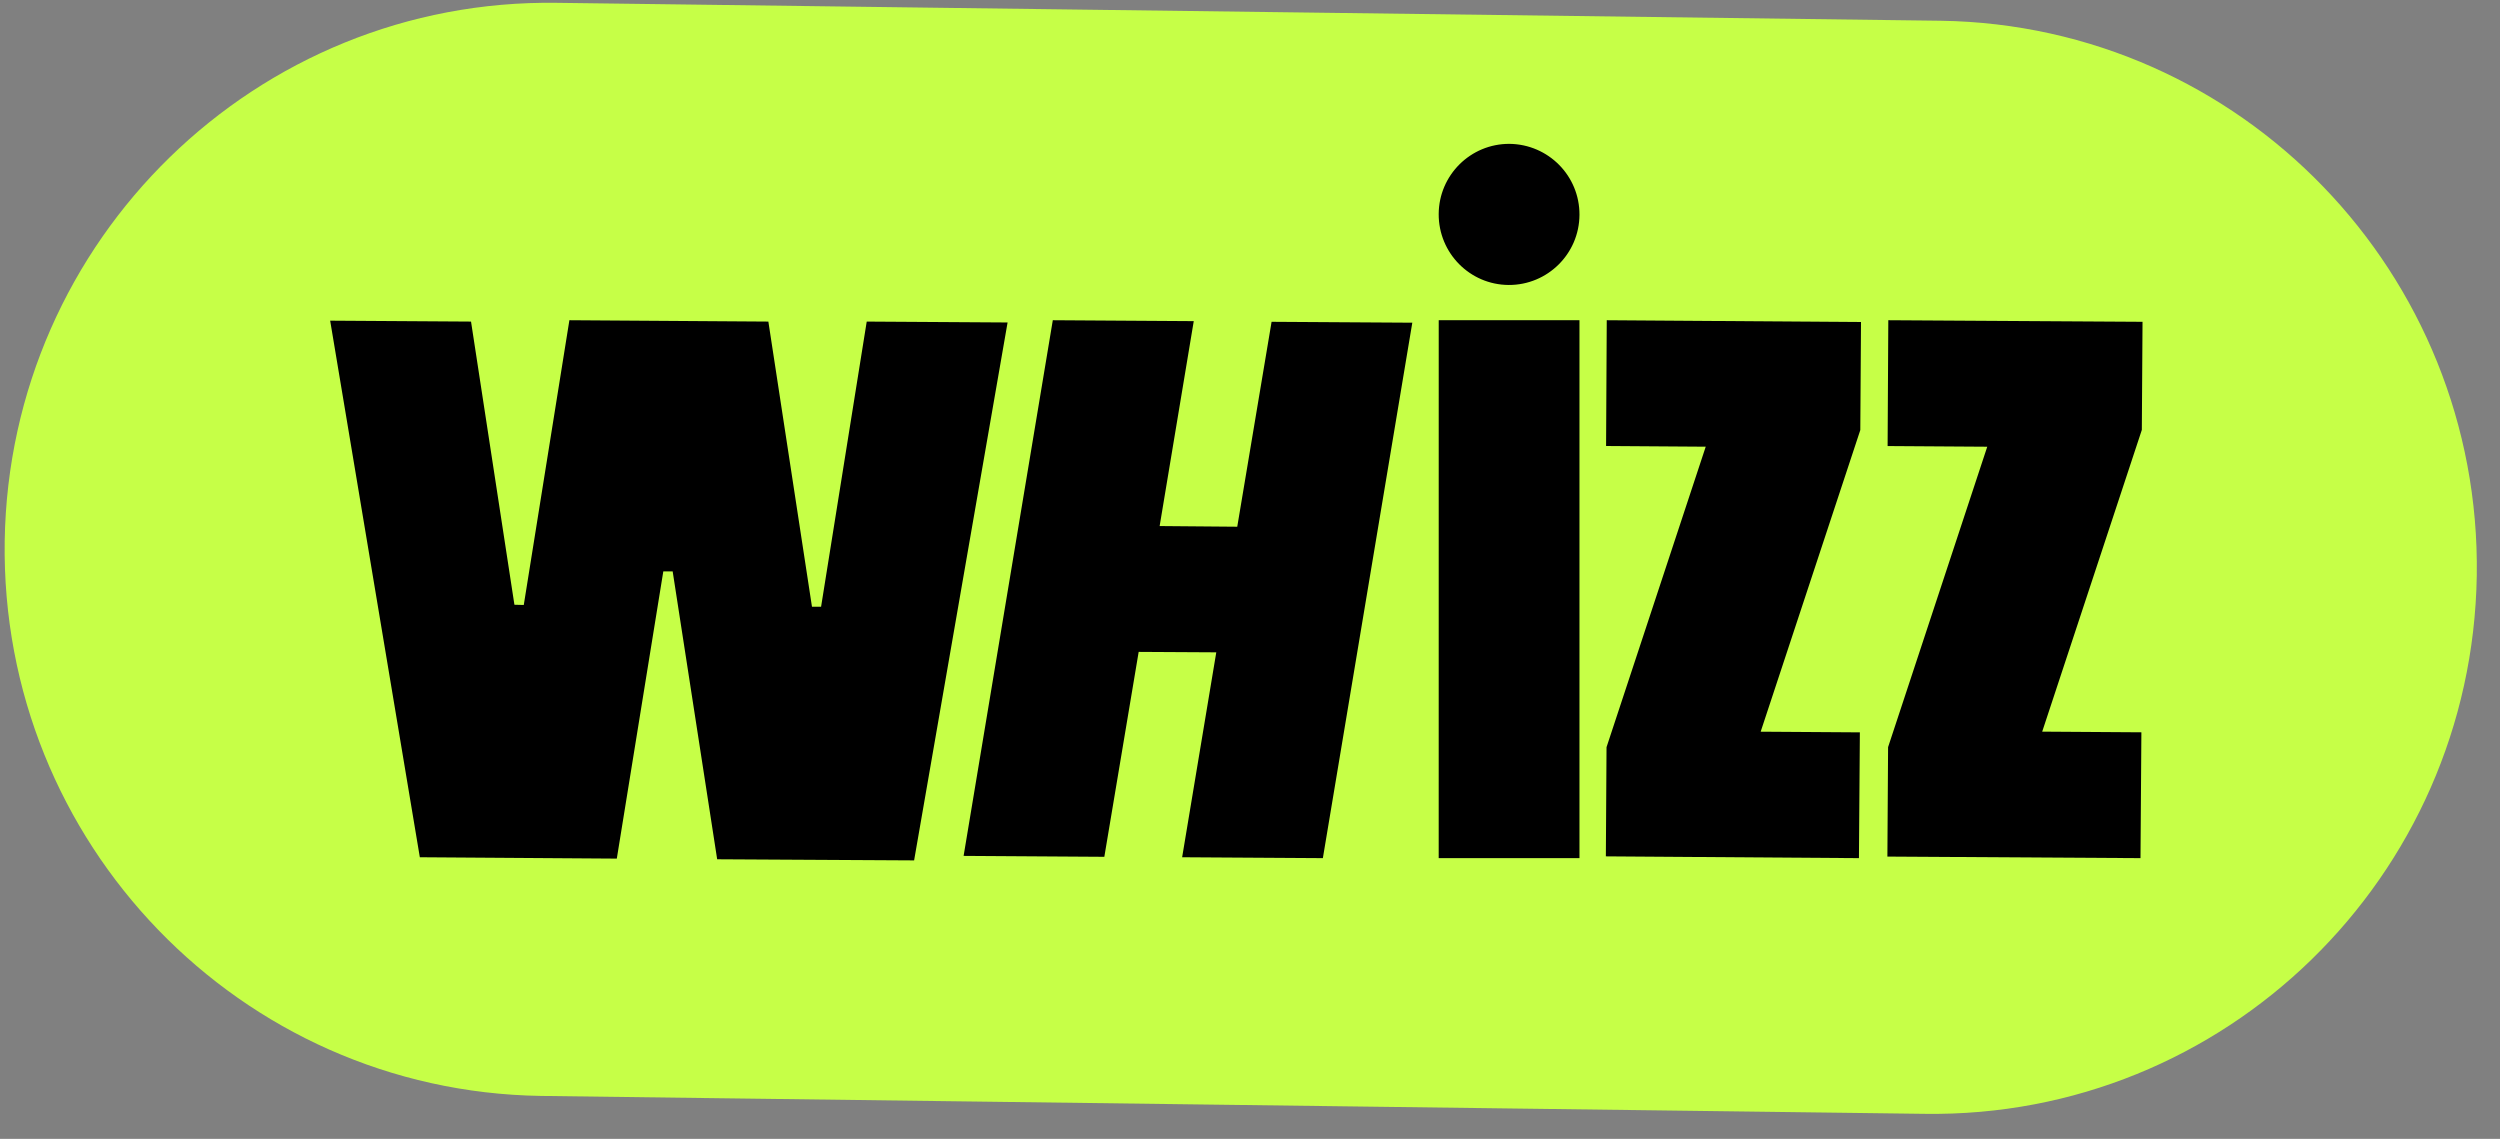 <?xml version="1.0" encoding="UTF-8"?> <svg xmlns="http://www.w3.org/2000/svg" width="90" height="41" viewBox="0 0 90 41" fill="none"><rect x="0" y="0" width="90" height="41" fill="#808080" stroke="none"/><path d="M69.275 40.098L19.464 39.453C8.645 39.284 0.008 30.347 0.169 19.476C0.337 8.612 9.238 -0.059 20.058 0.102L69.869 0.747C80.689 0.908 89.325 9.853 89.164 20.716C88.996 31.588 80.095 40.259 69.275 40.098Z" fill="#C6FF47"></path><path d="M31.202 11.577L29.559 21.843H29.231L27.661 11.577L20.498 11.528L18.856 21.779L18.519 21.771L16.957 11.577L11.886 11.544L15.114 30.861L22.205 30.91L23.879 20.57H24.216L25.818 30.934L32.908 30.974L36.273 11.609L31.202 11.577Z" fill="black"></path><path d="M44.541 18.962L41.747 18.938L42.975 11.561L37.901 11.528L34.69 30.812L39.756 30.845L40.992 23.468L43.786 23.484L42.557 30.861L47.623 30.893L50.843 11.617L45.777 11.585L44.541 18.962Z" fill="black"></path><path d="M56.861 11.528H51.794L51.793 30.893H56.861L56.861 11.528Z" fill="black"></path><path d="M63.384 26.341L66.971 15.482L66.996 11.593L57.843 11.528L57.819 16.056L61.406 16.081L57.835 26.899L57.811 30.829L66.922 30.893L66.955 26.365L63.384 26.341Z" fill="black"></path><path d="M73.519 26.339L77.106 15.476L77.131 11.585L67.979 11.528L67.954 16.058L71.541 16.082L67.971 26.897L67.946 30.837L77.058 30.893L77.09 26.363L73.519 26.339Z" fill="black"></path><path d="M54.34 5.179C52.941 5.173 51.8 6.303 51.793 7.705C51.786 9.108 52.914 10.252 54.313 10.259C55.712 10.265 56.854 9.135 56.861 7.733C56.867 6.33 55.74 5.193 54.34 5.179Z" fill="black"></path></svg> 